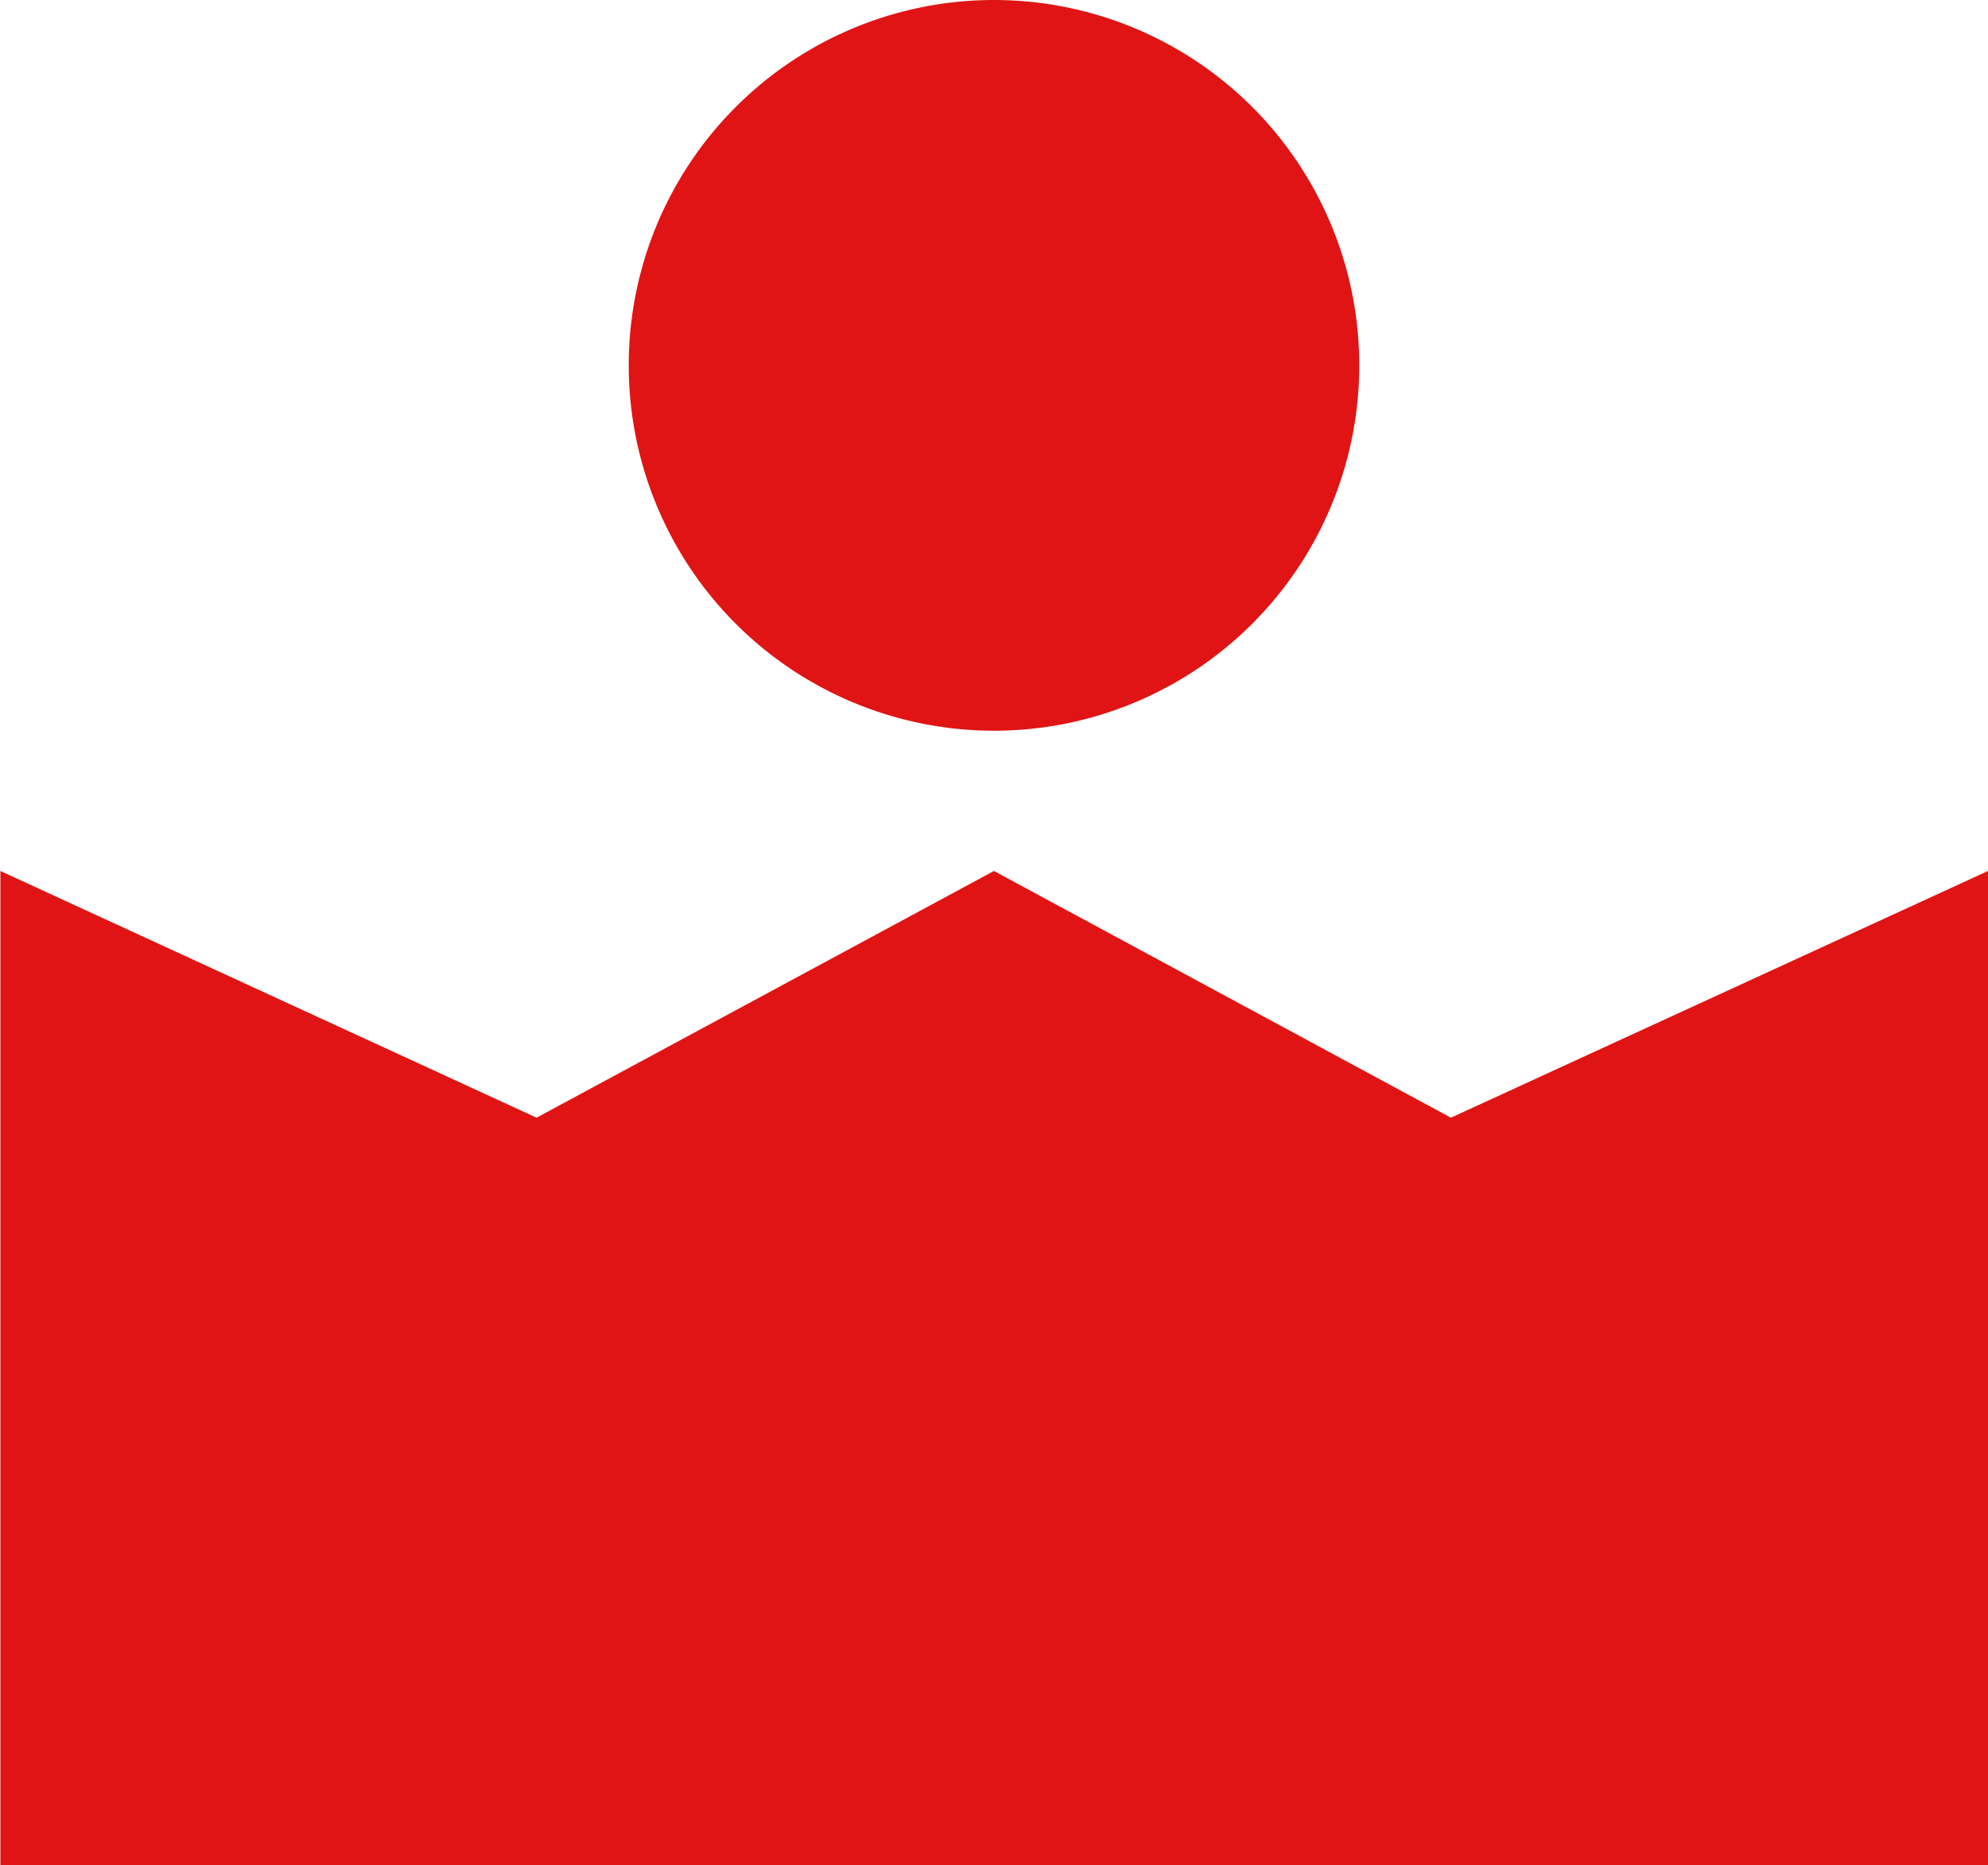 <svg id="Group_2558" data-name="Group 2558" xmlns="http://www.w3.org/2000/svg" xmlns:xlink="http://www.w3.org/1999/xlink" width="20.429" height="19.163" viewBox="0 0 20.429 19.163">
  <defs>
    <clipPath id="clip-path">
      <path id="Path_1586" data-name="Path 1586" d="M0-.731H20.429V-19.894H0Z" transform="translate(0 19.894)" fill="#e01414"/>
    </clipPath>
  </defs>
  <g id="Group_2557" data-name="Group 2557" clip-path="url(#clip-path)">
    <g id="Group_2556" data-name="Group 2556" transform="translate(0 0)">
      <path id="Path_1585" data-name="Path 1585" d="M-.39,0A3.754,3.754,0,0,1,3.364,3.754,3.754,3.754,0,0,1-.39,7.508,3.754,3.754,0,0,1-4.143,3.754,3.754,3.754,0,0,1-.39,0M9.825,19.163V8.949L4.306,11.484-.39,8.949l-4.7,2.535L-10.6,8.949V19.163Z" transform="translate(10.604)" fill="#e01414"/>
    </g>
  </g>
</svg>
